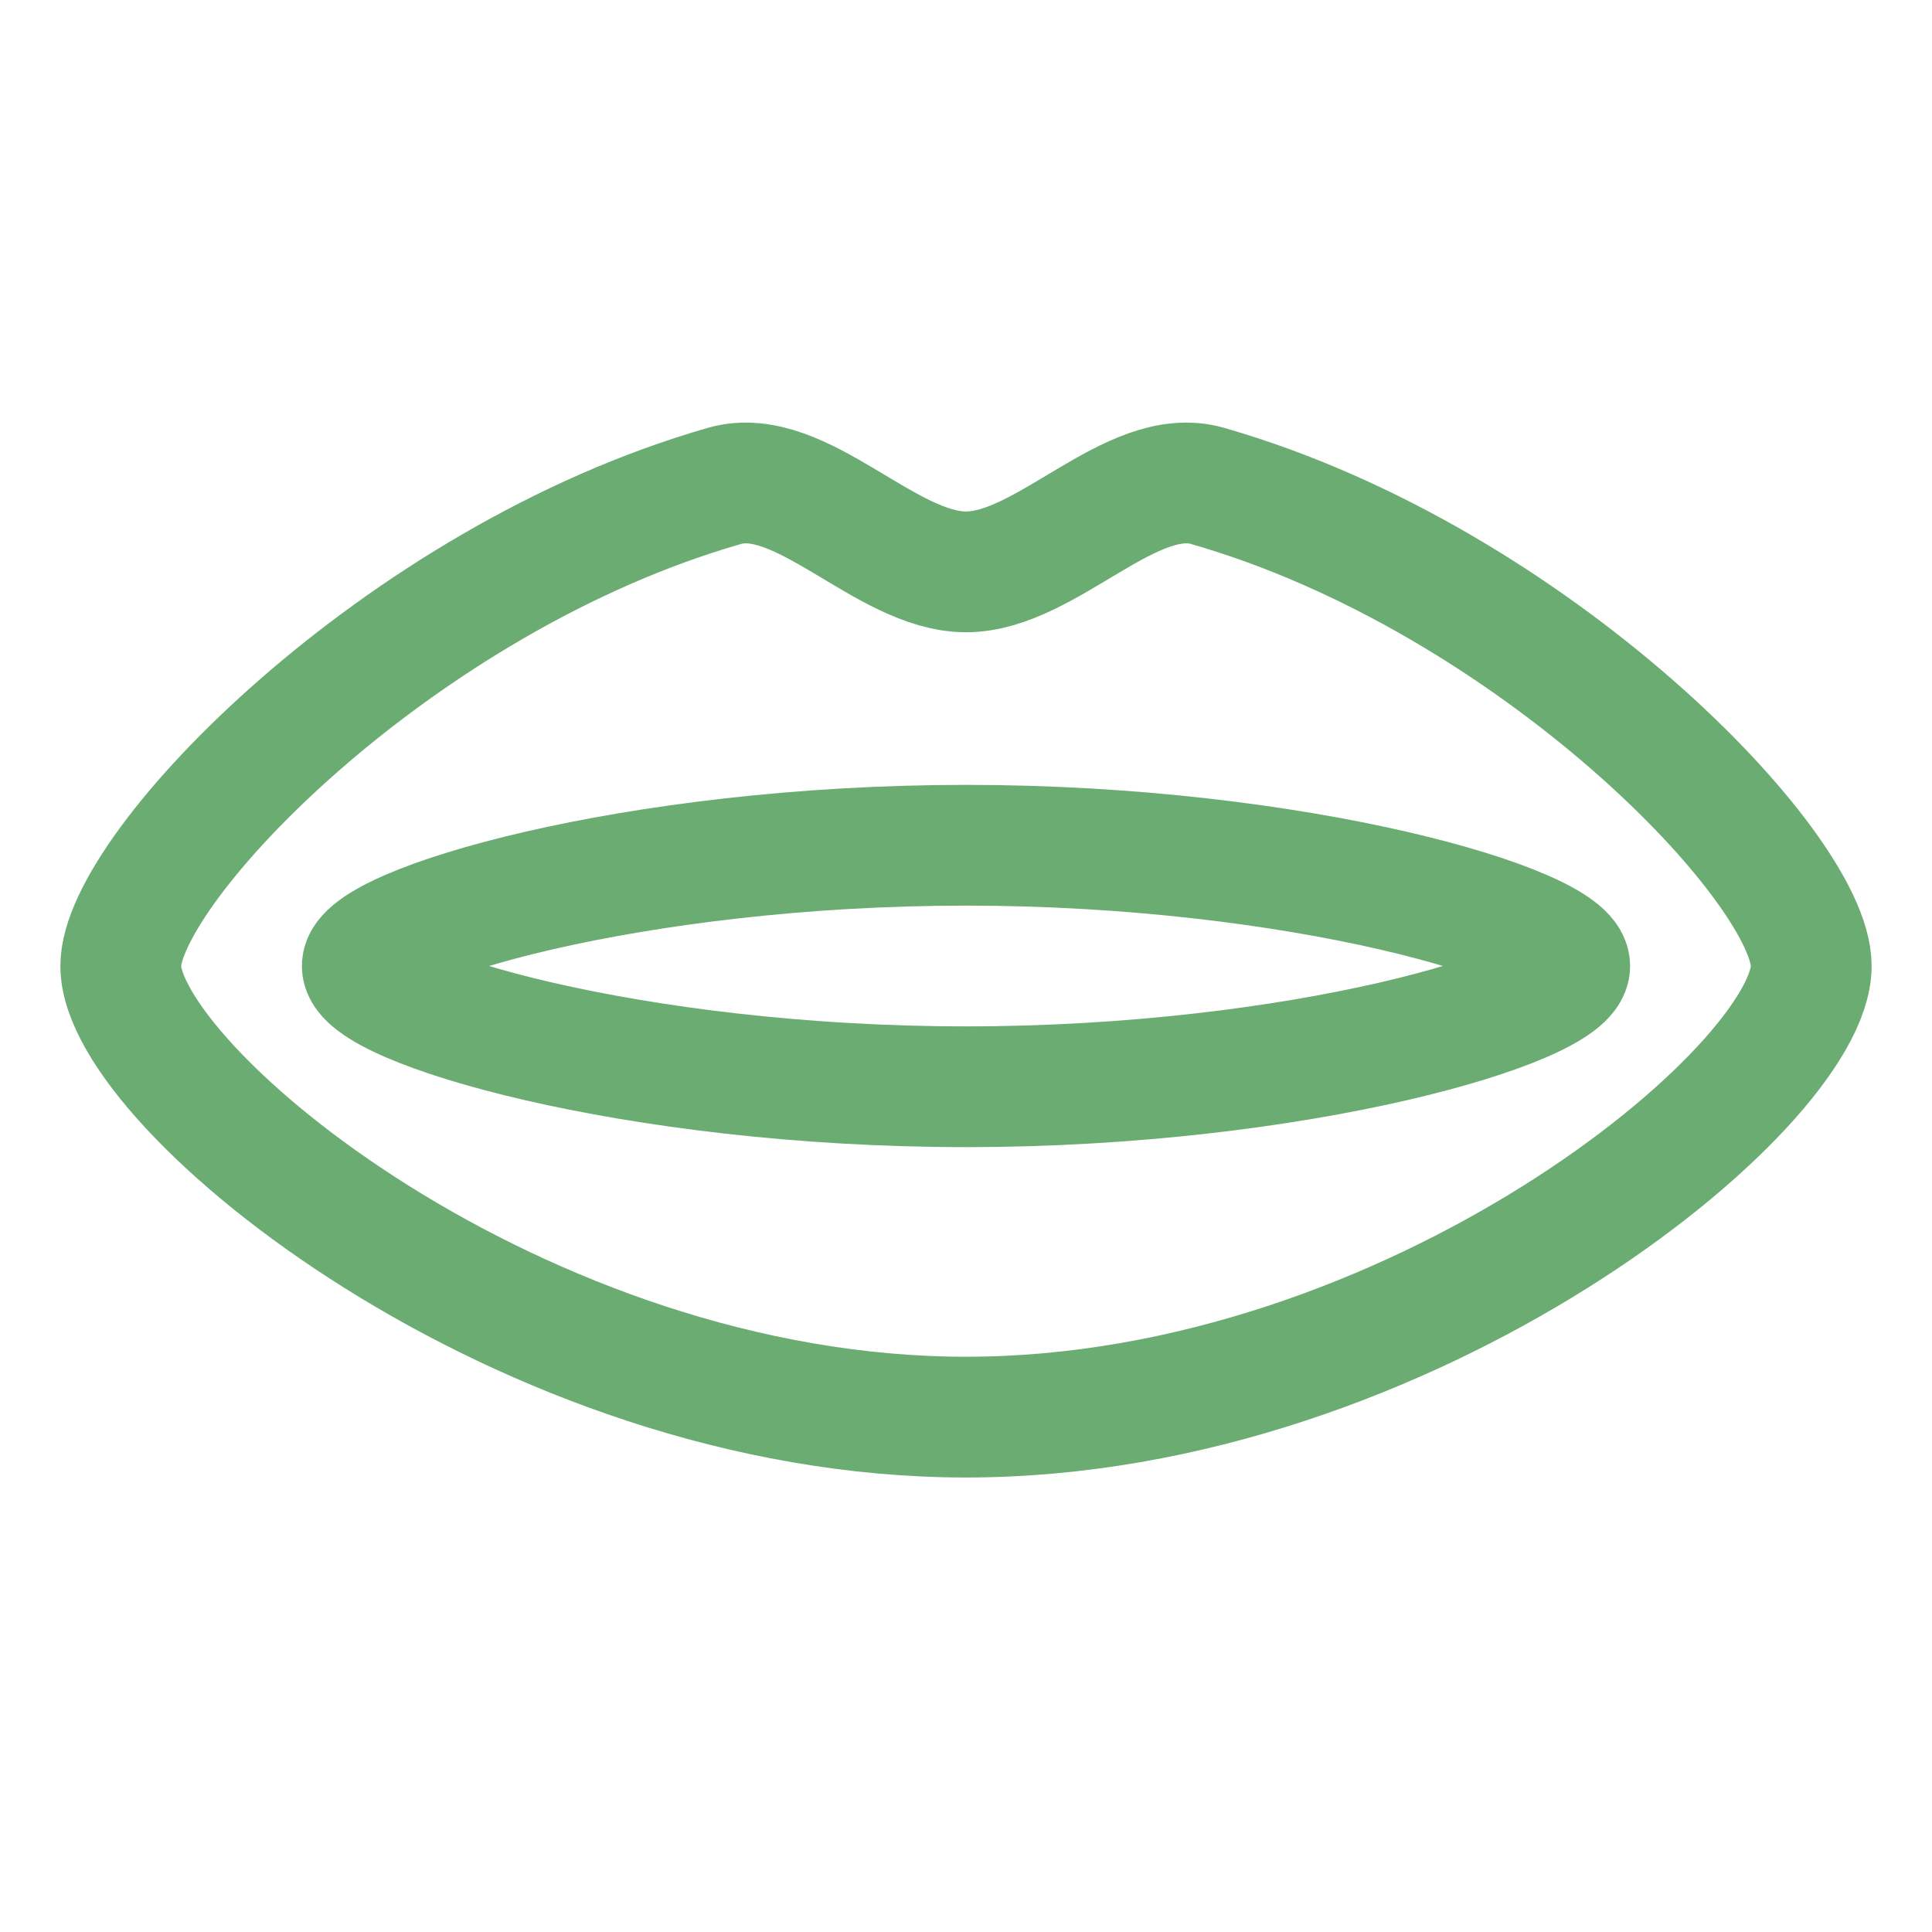 <svg width="24" height="24" viewBox="0 0 24 24" fill="none" xmlns="http://www.w3.org/2000/svg">
<path d="M15 6.036C14.053 5.765 13 7.104 12 7.104C11 7.104 9.947 5.765 9 6.036C4.943 7.199 1.5 10.784 1.5 12C1.5 13.501 6.477 17.604 12 17.604C17.523 17.604 22.5 13.501 22.5 12C22.5 10.784 19.057 7.199 15 6.036Z" stroke="#6AAC71" stroke-width="1.5" stroke-linecap="round" stroke-linejoin="round"/>
<path d="M19.5 12C19.5 12.5 16.142 13.5 12 13.5C7.858 13.5 4.5 12.5 4.5 12C4.5 11.5 7.858 10.5 12 10.5C16.142 10.5 19.5 11.5 19.5 12Z" stroke="#6AAC71" stroke-width="1.5" stroke-linecap="round" stroke-linejoin="round"/>
</svg>

